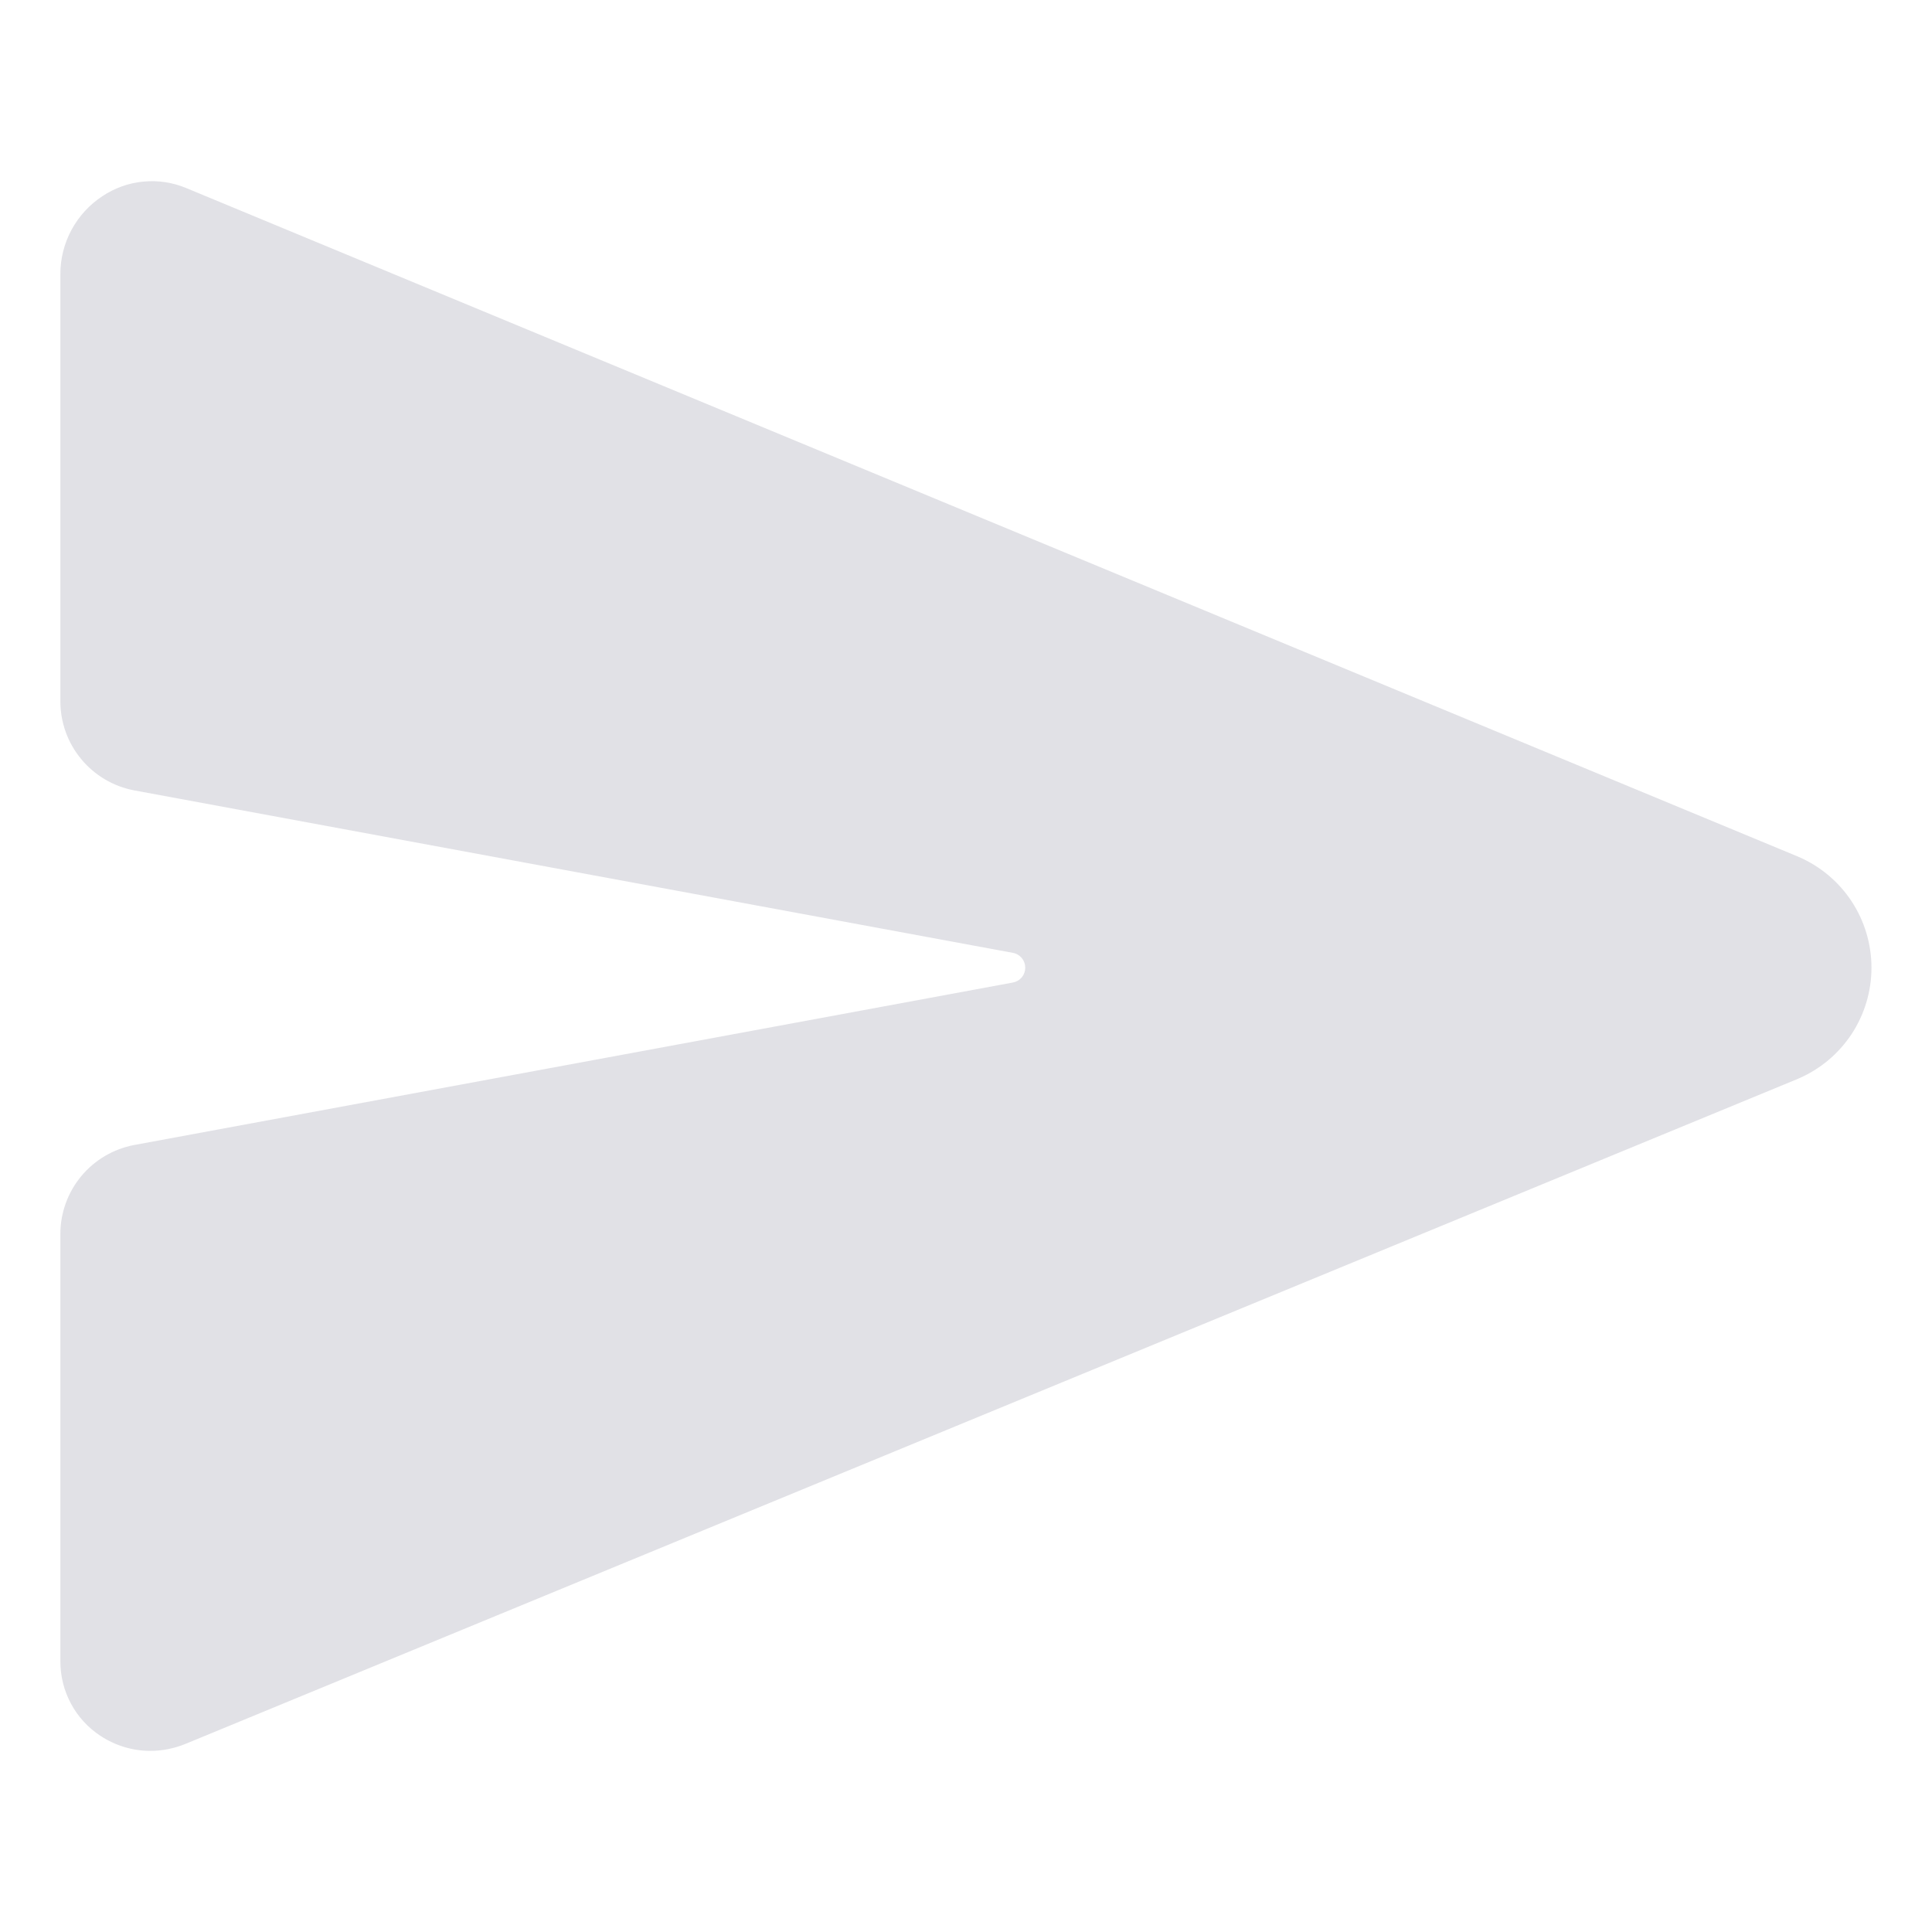 <svg width="24" height="24" viewBox="0 0 24 24" fill="none" xmlns="http://www.w3.org/2000/svg">
<path d="M22.34 10.643L22.333 10.64L2.313 2.336C2.145 2.266 1.962 2.238 1.78 2.256C1.598 2.273 1.424 2.336 1.272 2.437C1.112 2.542 0.98 2.686 0.889 2.854C0.798 3.023 0.75 3.211 0.75 3.403V8.713C0.75 8.975 0.842 9.229 1.009 9.43C1.176 9.632 1.408 9.769 1.665 9.818L12.584 11.837C12.627 11.845 12.665 11.868 12.693 11.901C12.721 11.935 12.736 11.977 12.736 12.021C12.736 12.065 12.721 12.107 12.693 12.141C12.665 12.174 12.627 12.197 12.584 12.205L1.665 14.224C1.408 14.273 1.176 14.41 1.009 14.611C0.842 14.813 0.75 15.066 0.75 15.328V20.64C0.75 20.822 0.795 21.003 0.882 21.164C0.968 21.325 1.094 21.462 1.246 21.562C1.43 21.684 1.646 21.75 1.866 21.75C2.019 21.75 2.171 21.719 2.312 21.66L22.331 13.403L22.34 13.399C22.61 13.283 22.839 13.091 23.001 12.846C23.162 12.601 23.248 12.314 23.248 12.021C23.248 11.728 23.162 11.441 23.001 11.196C22.839 10.951 22.61 10.759 22.34 10.643Z" fill="#E1E1E6"/>
</svg>
